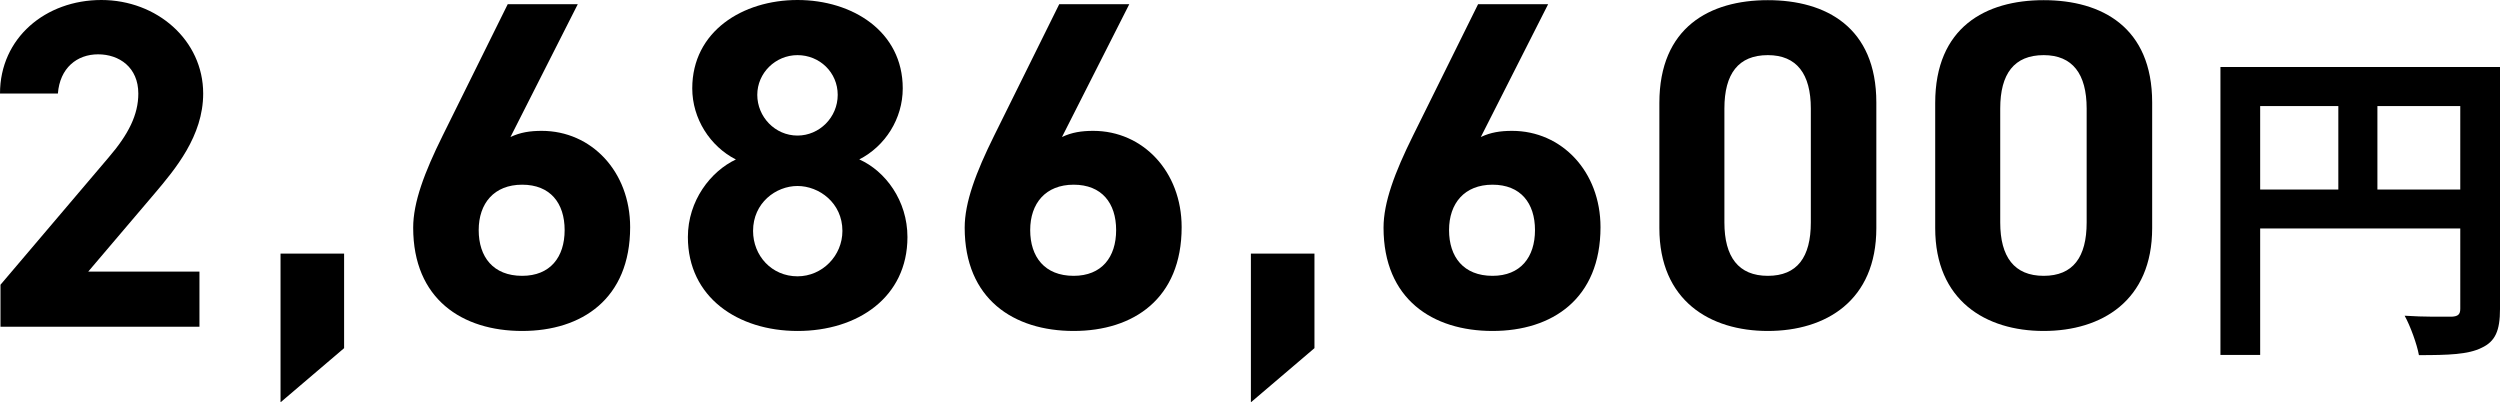 <?xml version="1.0" encoding="UTF-8"?><svg id="_レイヤー_2" xmlns="http://www.w3.org/2000/svg" viewBox="0 0 154.17 24.82"><defs><style>.cls-1{fill:#000;stroke-width:0px;}</style></defs><g id="_レイヤー_1-2"><path class="cls-1" d="M12.31,20.15H.03v-2.59l6.66-7.84c1.24-1.44,1.84-2.65,1.84-3.95,0-1.62-1.18-2.42-2.48-2.42s-2.36.84-2.48,2.42H0C0,2.33,2.82,0,6.25,0s6.28,2.48,6.28,5.77c0,2.62-1.73,4.67-3,6.17l-4.09,4.81h6.86v3.4Z"/><path class="cls-1" d="M21.22,21.47l-3.92,3.34v-9.17h3.92v5.82Z"/><path class="cls-1" d="M31.48,8.45c.61-.29,1.21-.38,1.93-.38,3.06,0,5.45,2.51,5.45,5.94,0,4.41-2.97,6.4-6.66,6.4s-6.72-1.96-6.72-6.37c0-1.56.69-3.4,1.82-5.68L31.31.26h4.32l-4.15,8.19ZM32.2,17.01c1.73,0,2.62-1.15,2.62-2.82s-.89-2.8-2.62-2.8-2.68,1.15-2.68,2.8.89,2.82,2.68,2.82Z"/><path class="cls-1" d="M45.37,9.83c-1.58-.81-2.68-2.51-2.68-4.38,0-3.52,3.11-5.45,6.49-5.45s6.49,1.93,6.49,5.45c0,1.88-1.09,3.57-2.68,4.38,1.61.72,2.97,2.54,2.97,4.79,0,3.72-3.08,5.79-6.77,5.79s-6.77-2.08-6.77-5.79c0-2.25,1.41-4.06,2.97-4.79ZM49.18,17.04c1.53,0,2.77-1.27,2.77-2.8,0-1.73-1.44-2.77-2.77-2.77s-2.74,1.04-2.74,2.77c0,1.53,1.15,2.8,2.74,2.8ZM49.18,8.36c1.35,0,2.48-1.12,2.48-2.51s-1.12-2.45-2.48-2.45-2.48,1.1-2.48,2.45,1.09,2.51,2.48,2.51Z"/><path class="cls-1" d="M65.49,8.45c.61-.29,1.21-.38,1.93-.38,3.06,0,5.45,2.51,5.45,5.94,0,4.41-2.97,6.4-6.66,6.4s-6.72-1.96-6.72-6.37c0-1.56.69-3.4,1.82-5.68L65.32.26h4.32l-4.15,8.19ZM66.21,17.01c1.73,0,2.62-1.15,2.62-2.82s-.89-2.8-2.62-2.8-2.68,1.15-2.68,2.8.89,2.82,2.68,2.82Z"/><path class="cls-1" d="M81.06,21.47l-3.92,3.34v-9.17h3.92v5.82Z"/><path class="cls-1" d="M91.32,8.45c.61-.29,1.21-.38,1.93-.38,3.06,0,5.45,2.51,5.45,5.94,0,4.41-2.97,6.4-6.66,6.4s-6.72-1.96-6.72-6.37c0-1.56.69-3.4,1.82-5.68L91.15.26h4.32l-4.15,8.19ZM92.04,17.01c1.73,0,2.62-1.15,2.62-2.82s-.89-2.8-2.62-2.8-2.68,1.15-2.68,2.8.89,2.82,2.68,2.82Z"/><path class="cls-1" d="M115.71,14.07c0,4.47-3.11,6.34-6.69,6.34s-6.69-1.88-6.69-6.34v-7.72c0-4.67,3.11-6.34,6.69-6.34s6.69,1.67,6.69,6.31v7.75ZM109.02,3.4c-1.82,0-2.68,1.15-2.68,3.29v7.03c0,2.13.87,3.29,2.68,3.29s2.65-1.15,2.65-3.29v-7.03c0-2.13-.87-3.29-2.65-3.29Z"/><path class="cls-1" d="M132.72,14.07c0,4.47-3.11,6.34-6.69,6.34s-6.69-1.88-6.69-6.34v-7.72c0-4.67,3.11-6.34,6.69-6.34s6.69,1.67,6.69,6.31v7.75ZM126.03,3.4c-1.82,0-2.68,1.15-2.68,3.29v7.03c0,2.13.87,3.29,2.68,3.29s2.65-1.15,2.65-3.29v-7.03c0-2.13-.87-3.29-2.65-3.29Z"/><path class="cls-1" d="M154.17,19.06c0,1.33-.29,2-1.14,2.39-.82.41-2.04.45-3.86.45-.12-.67-.53-1.8-.88-2.43,1.17.08,2.49.06,2.9.06.39-.02.53-.14.53-.49v-4.95h-12.34v7.8h-2.45V4.13h17.24v14.94ZM139.38,11.69h4.82v-5.15h-4.82v5.15ZM151.72,11.69v-5.15h-5.11v5.15h5.11Z"/></g></svg>